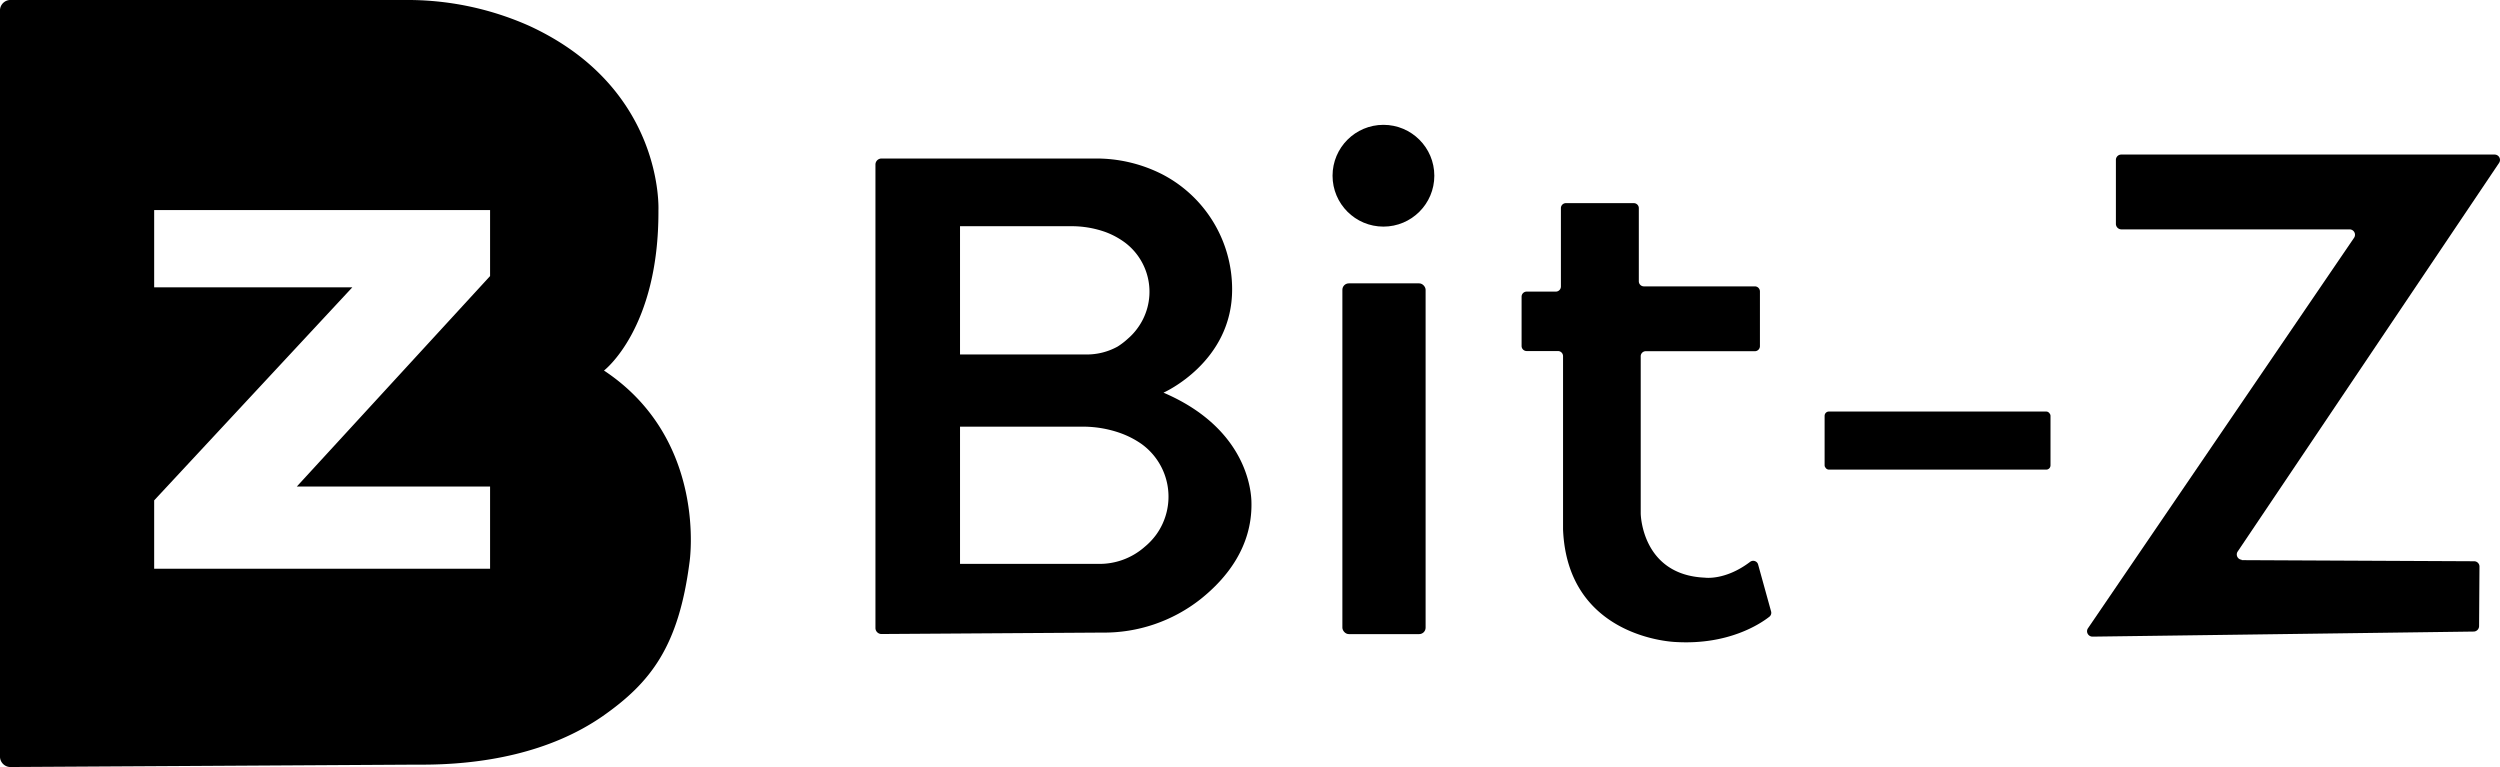 <svg viewBox="0 0 315.41 96.78" xmlns="http://www.w3.org/2000/svg"><path d="m282.82 70.67 29.33.14a.67.67 0 0 1 .67.67l-.05 7.52a.69.69 0 0 1 -.67.68l-48.1.64a.69.69 0 0 1 -.69-.67.67.67 0 0 1 .12-.39l33.57-49.26a.68.68 0 0 0 -.56-1.06h-28.81a.7.7 0 0 1 -.68-.68v-8.08a.67.67 0 0 1 .68-.68h47.1a.68.68 0 0 1 .68.68.71.71 0 0 1 -.12.38l-33 49.06a.67.67 0 0 0 .53 1z"/><rect height="7.33" rx=".54" width="28.5" x="230.2" y="51.92"/><rect height="44.25" rx=".81" width="10.5" x="169.36" y="35.75"/><circle cx="174.54" cy="22.17" r="6.42"/><path d="m197.52 25.63h8.61a.63.63 0 0 1 .63.63v9.23a.64.64 0 0 0 .64.64h14a.64.64 0 0 1 .64.63v6.92a.64.64 0 0 1 -.64.63h-13.81a.64.64 0 0 0 -.59.69v19.79s.09 7.75 8.09 8.09c0 0 2.58.39 5.72-2a.65.65 0 0 1 .9.13.68.68 0 0 1 .1.21l1.64 5.93a.63.63 0 0 1 -.22.66c-1.12.88-5.14 3.58-11.8 3.19 0 0-13.67-.37-14.23-14.21v-21.86a.64.64 0 0 0 -.64-.64h-3.95a.64.64 0 0 1 -.64-.63v-6.23a.64.64 0 0 1 .64-.64h3.68a.64.64 0 0 0 .64-.63v-9.9a.63.63 0 0 1 .59-.63z"/><path d="m76.2 46.75s6.94-5.28 6.87-20.2c0 0 .78-15.4-16.26-23.27a37.77 37.77 0 0 0 -15.81-3.28h-49.58a1.33 1.33 0 0 0 -1.42 1.23v94.3a1.33 1.33 0 0 0 1.41 1.24l51.24-.3c8.35.08 16.78-1.55 23.35-6.09 6.12-4.27 9.63-8.84 11-19.5 0 0 2.33-15.44-10.8-24.13zm-14.37-11.92-24.38 26.55h24.38v10.37h-42.38v-8.62l25-26.88h-25v-9.75h42.38z"/><path d="m146.79 49.54s8.7-3.83 8.66-13.08a16.33 16.33 0 0 0 -8.8-14.46 18.33 18.33 0 0 0 -8.56-2h-26.87a.76.76 0 0 0 -.77.77v58.46a.76.76 0 0 0 .76.76l27.79-.18a19.67 19.67 0 0 0 12.48-4.23c3.31-2.64 6.45-6.59 6.41-12-.02-.03.48-9.08-11.1-14.04zm-25.67-21h13.95a12.71 12.71 0 0 1 4.36.72 10 10 0 0 1 2.51 1.35 7.77 7.77 0 0 1 1.49 10.91 7.48 7.48 0 0 1 -1.12 1.2 9 9 0 0 1 -1.3 1 8 8 0 0 1 -4.06 1h-15.83zm23.29 40.46a8.6 8.6 0 0 1 -5.89 2.14h-17.4v-17.31h15.33a14.18 14.18 0 0 1 4.79.77 11.38 11.38 0 0 1 2.76 1.4 8.19 8.19 0 0 1 1.89 11.43 8.46 8.46 0 0 1 -1.48 1.57z"/></svg>